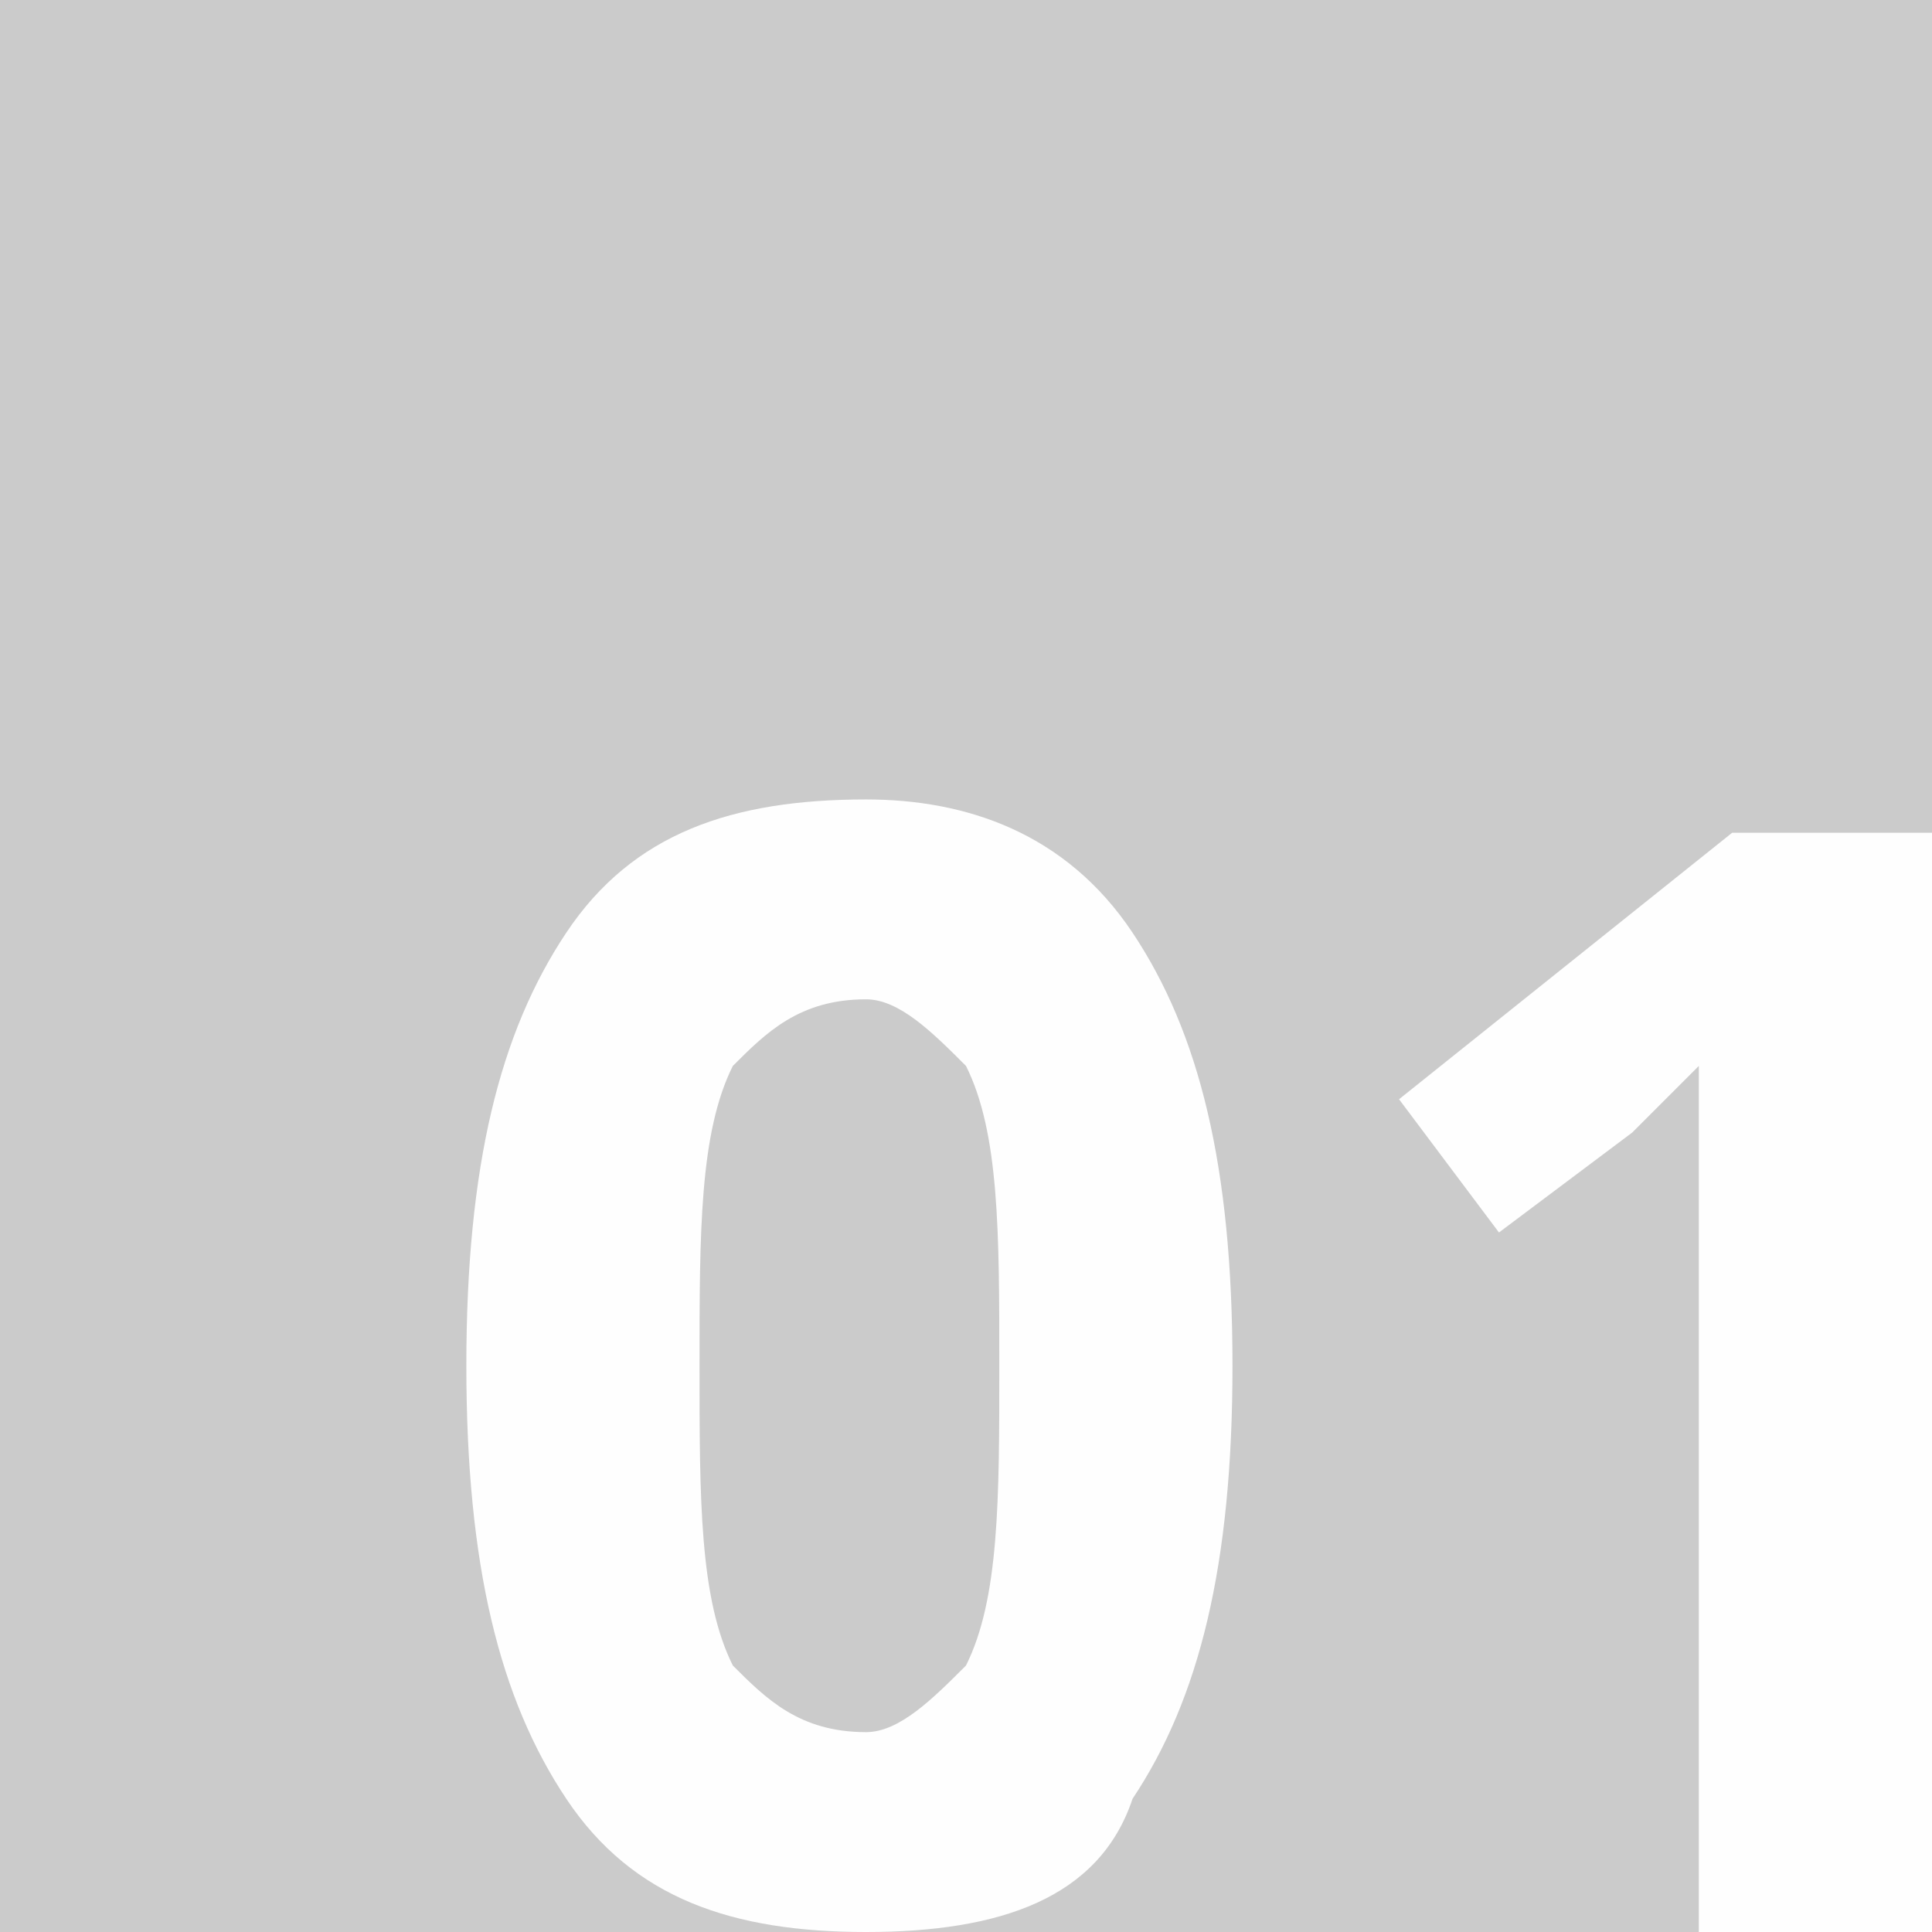 <?xml version="1.0" encoding="UTF-8"?>
<!DOCTYPE svg PUBLIC "-//W3C//DTD SVG 1.1//EN" "http://www.w3.org/Graphics/SVG/1.1/DTD/svg11.dtd">
<!-- Creator: CorelDRAW X6 -->
<svg xmlns="http://www.w3.org/2000/svg" xml:space="preserve" width="58px" height="58px" version="1.1" shape-rendering="geometricPrecision" text-rendering="geometricPrecision" image-rendering="optimizeQuality" fill-rule="evenodd" clip-rule="evenodd"
viewBox="0 0 58 58"
 xmlns:xlink="http://www.w3.org/1999/xlink">
 <g id="Warstwa_x0020_1">
  <rect fill="#CBCBCB" width="58" height="58"/>
  <path fill="#FEFEFE" fill-rule="nonzero" d="M37 41c0,6 -1,10 -3,13 -1,3 -4,4 -8,4 -4,0 -7,-1 -9,-4 -2,-3 -3,-7 -3,-13 0,-6 1,-10 3,-13 2,-3 5,-4 9,-4 3,0 6,1 8,4 2,3 3,7 3,13zm-16 0c0,4 0,7 1,9 1,1 2,2 4,2 1,0 2,-1 3,-2 1,-2 1,-5 1,-9 0,-4 0,-7 -1,-9 -1,-1 -2,-2 -3,-2 -2,0 -3,1 -4,2 -1,2 -1,5 -1,9z"/>
  <path id="1" fill="#FEFEFE" fill-rule="nonzero" d="M58 58l-7 0 0 -20 0 -3 0 -3c-1,1 -2,2 -2,2l-4 3 -3 -4 10 -8 6 0 0 33z"/>
 </g>
</svg>
